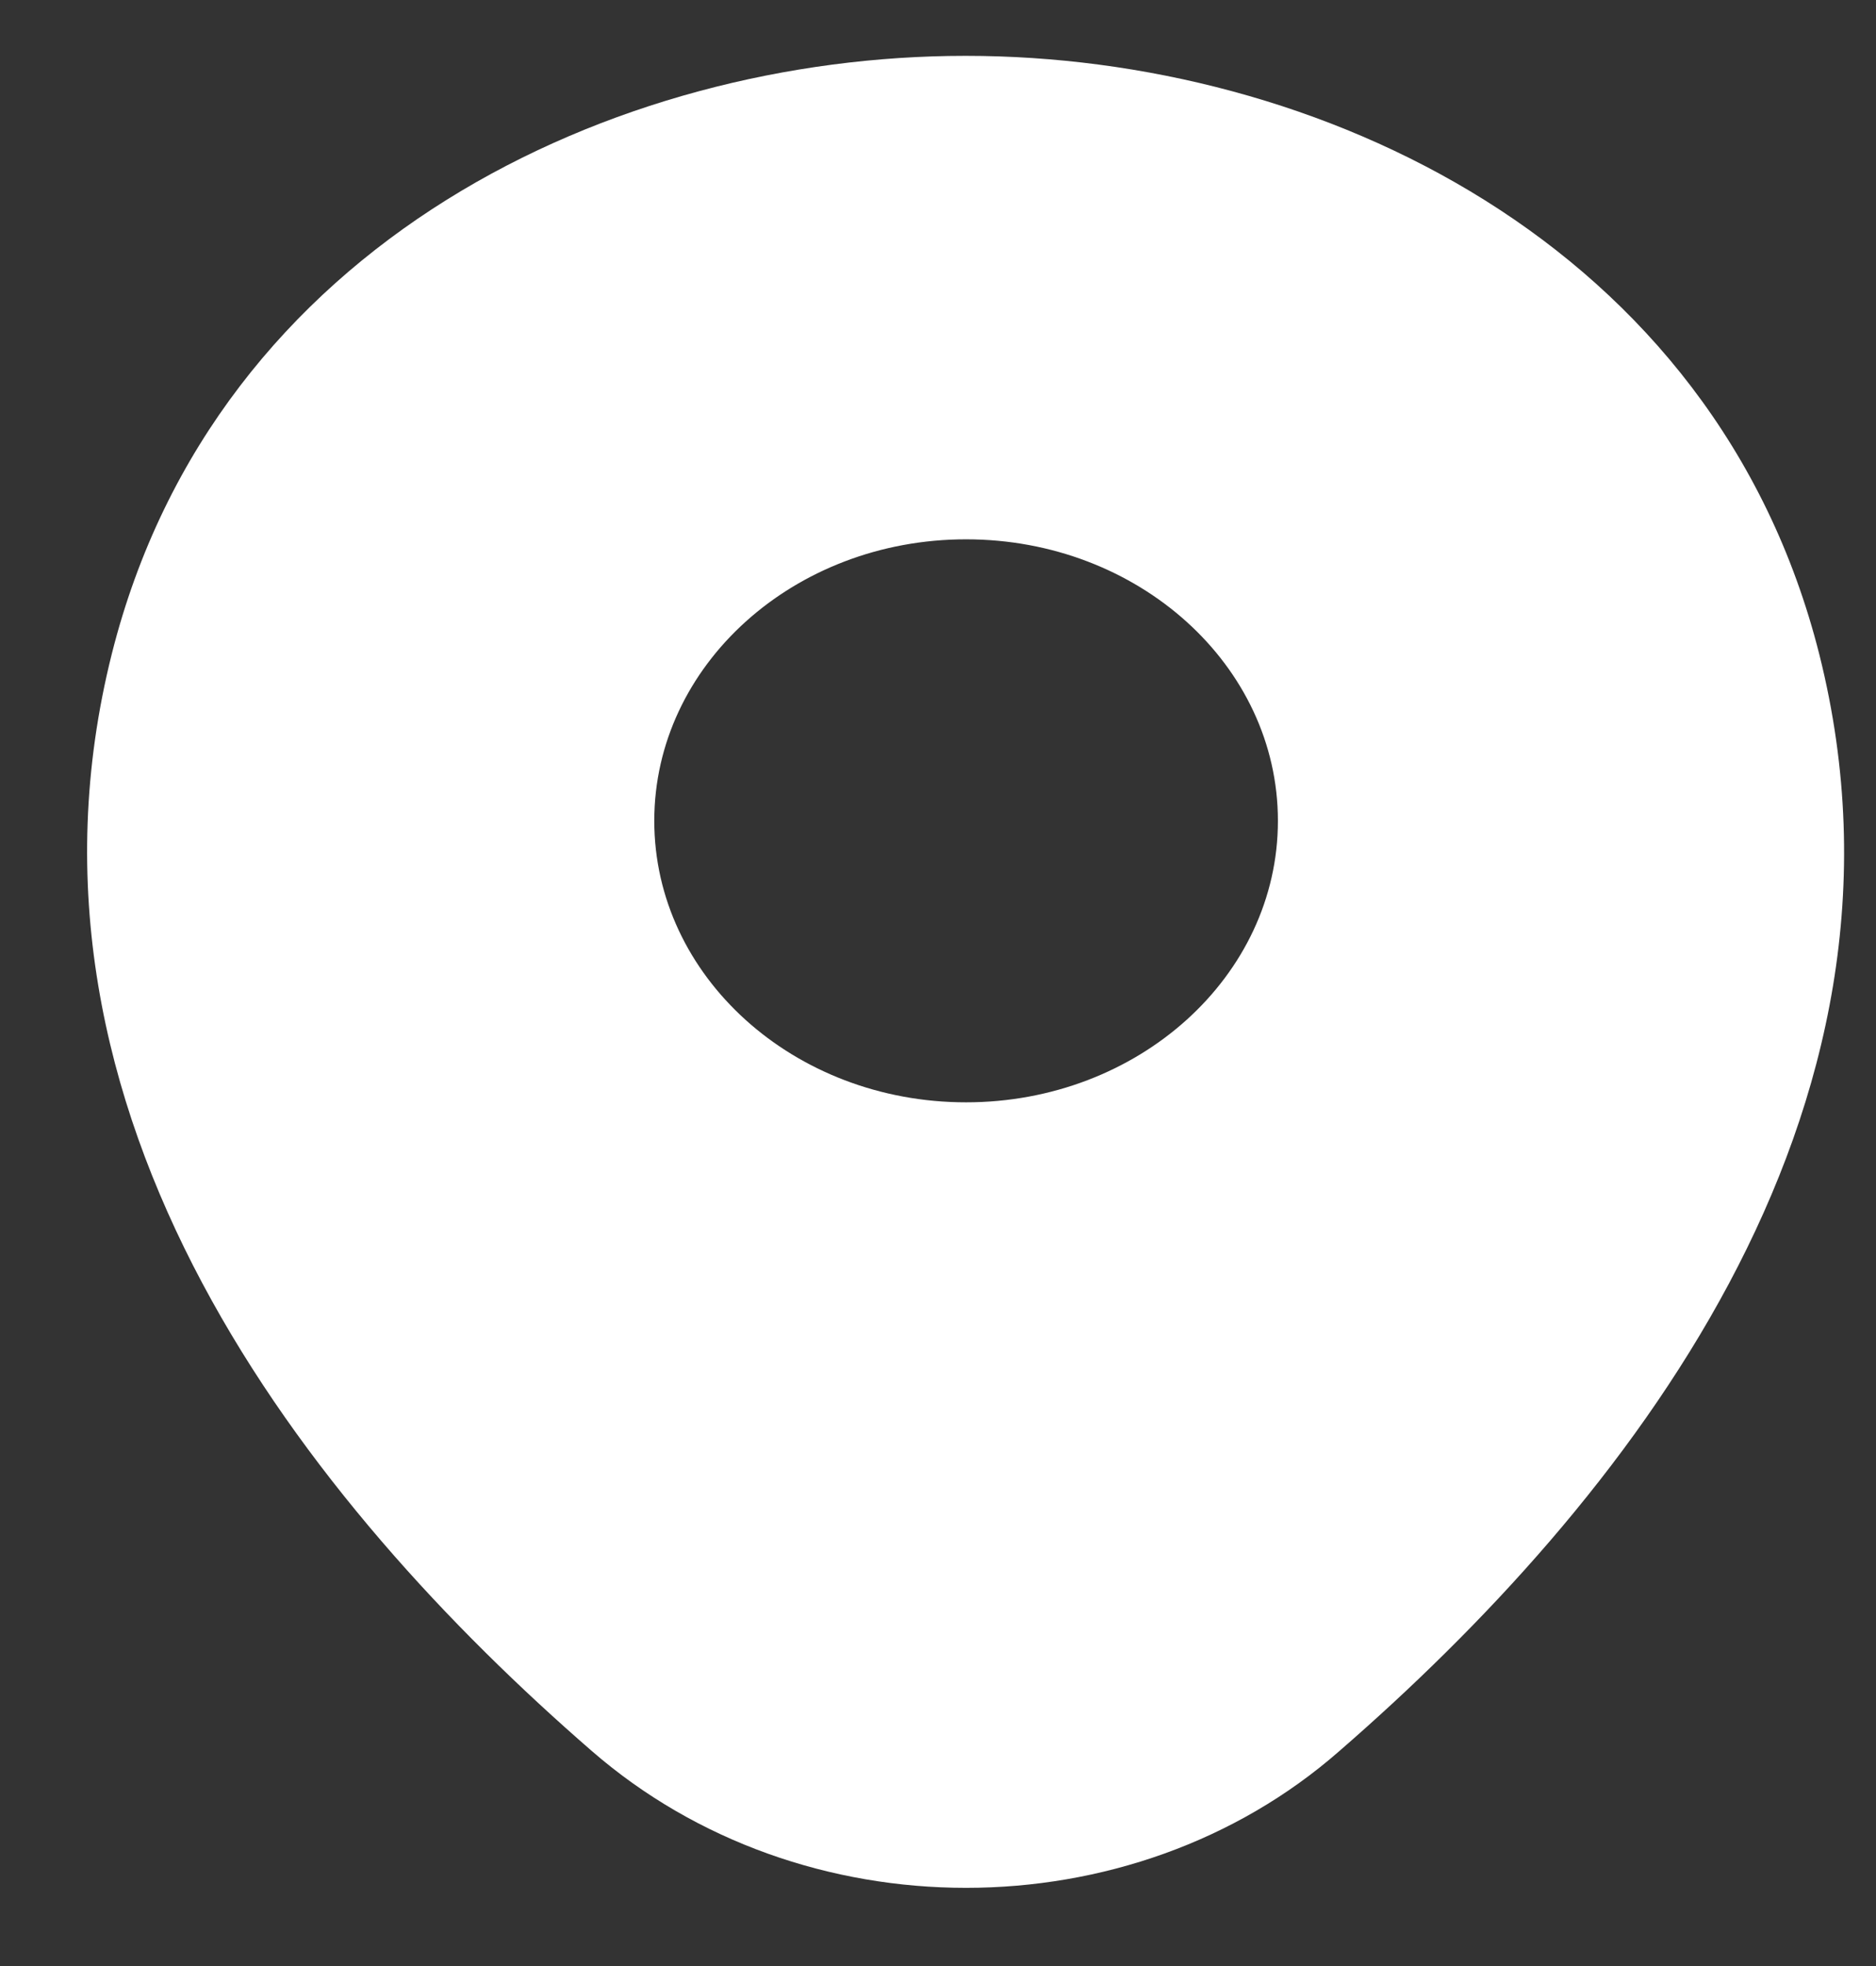<svg width="21" height="22" viewBox="0 0 21 22" fill="none" xmlns="http://www.w3.org/2000/svg">
<rect x="0" y="0" width="21" height="22" fill="#333333" stroke="none"/>
<path d="M20.366 7.325C19.202 2.705 14.737 0.625 10.814 0.625C10.814 0.625 10.814 0.625 10.803 0.625C6.892 0.625 2.416 2.695 1.252 7.315C-0.044 12.475 3.457 16.845 6.626 19.595C7.801 20.615 9.307 21.125 10.814 21.125C12.321 21.125 13.828 20.615 14.992 19.595C18.161 16.845 21.662 12.485 20.366 7.325ZM10.814 12.335C8.886 12.335 7.324 10.925 7.324 9.185C7.324 7.445 8.886 6.035 10.814 6.035C12.742 6.035 14.305 7.445 14.305 9.185C14.305 10.925 12.742 12.335 10.814 12.335Z" fill="white"/>
</svg>
